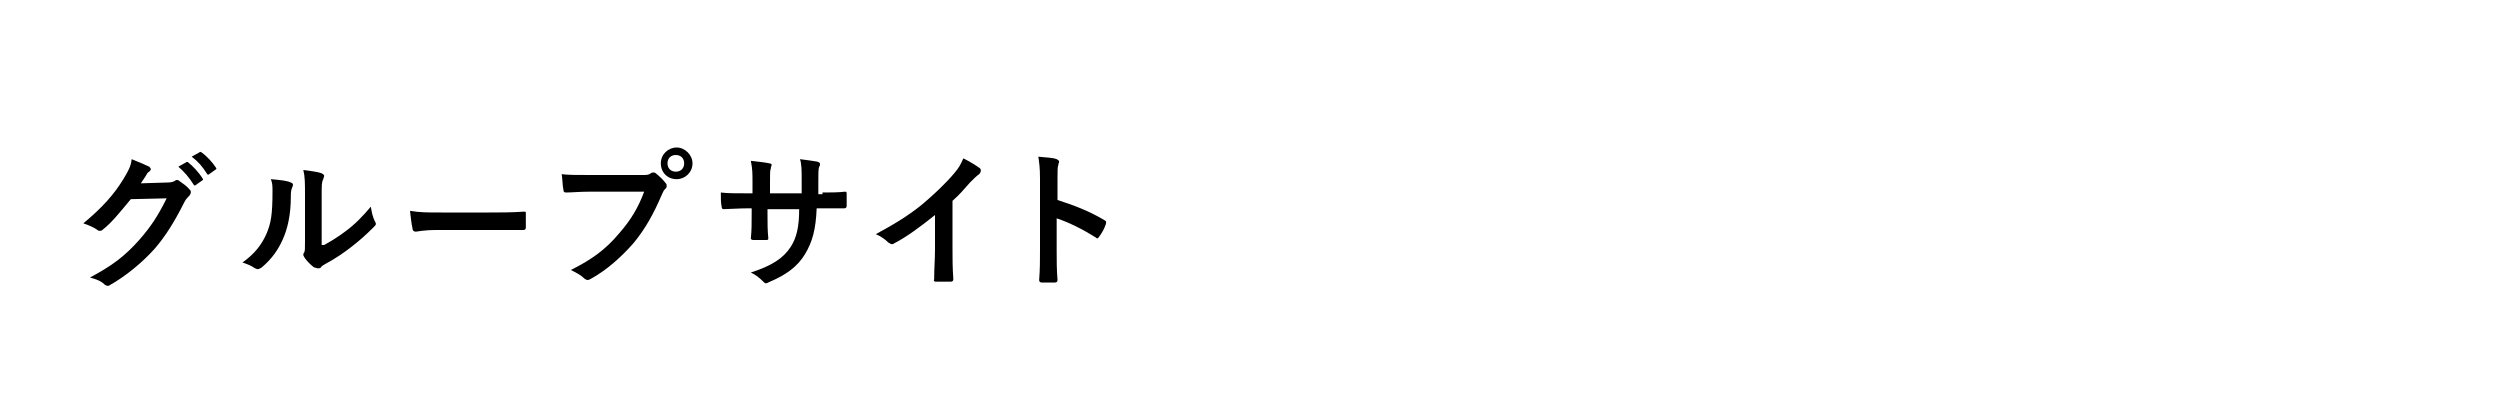 <?xml version="1.0" encoding="UTF-8" standalone="no"?>
<!DOCTYPE svg PUBLIC "-//W3C//DTD SVG 1.1//EN" "http://www.w3.org/Graphics/SVG/1.1/DTD/svg11.dtd">
<svg width="100%" height="100%" viewBox="0 0 300 50" version="1.1" xmlns="http://www.w3.org/2000/svg" xmlns:xlink="http://www.w3.org/1999/xlink" xml:space="preserve" xmlns:serif="http://www.serif.com/" style="fill-rule:evenodd;clip-rule:evenodd;stroke-linejoin:round;stroke-miterlimit:2;">
    <g transform="matrix(1,0,0,1,-78.6,-19)">
        <g id="文字">
            <g>
                <path d="M98.7,40.9C99.2,40.9 99.4,40.8 99.6,40.7C99.7,40.6 99.7,40.6 99.8,40.6C99.9,40.6 100,40.6 100.1,40.7C100.5,41 101,41.3 101.3,41.7C101.5,41.8 101.5,42 101.5,42.1C101.5,42.2 101.4,42.4 101.3,42.5C101.1,42.7 100.9,42.9 100.7,43.3C99.5,45.7 98.4,47.4 97.2,48.8C95.7,50.5 93.6,52.2 91.8,53.2C91.7,53.3 91.6,53.3 91.5,53.3C91.4,53.3 91.2,53.2 91.1,53.1C90.7,52.7 90.1,52.5 89.4,52.3C92.2,50.8 93.6,49.7 95.3,47.8C96.7,46.2 97.5,45 98.6,42.8L94.3,42.9C92.8,44.7 92,45.7 91,46.5C90.9,46.6 90.8,46.7 90.6,46.7C90.5,46.7 90.4,46.7 90.3,46.6C89.9,46.3 89.2,46 88.6,45.8C90.9,43.9 92.3,42.3 93.4,40.5C94,39.5 94.3,39 94.4,38.1C95.4,38.5 96.1,38.8 96.5,39C96.6,39.1 96.7,39.2 96.7,39.3C96.7,39.4 96.6,39.5 96.5,39.6C96.3,39.7 96.2,39.9 96.1,40.1C95.9,40.4 95.7,40.7 95.5,41L98.7,40.9ZM100.9,38.5C101,38.4 101.1,38.4 101.2,38.5C101.7,38.9 102.4,39.6 102.9,40.4C103,40.5 103,40.6 102.8,40.7L102.1,41.2C102,41.3 101.9,41.3 101.8,41.1C101.3,40.3 100.7,39.6 100,39L100.9,38.5ZM102.5,37.3C102.6,37.2 102.7,37.2 102.8,37.3C103.5,37.8 104.1,38.5 104.5,39.1C104.6,39.2 104.6,39.3 104.4,39.4L103.7,39.9C103.6,40 103.5,40 103.4,39.8C102.9,39 102.4,38.4 101.6,37.8L102.5,37.3Z" style="fill-rule:nonzero;"/>
                <path d="M113.5,40.9C113.8,41 113.8,41.2 113.7,41.4C113.5,41.8 113.5,42.2 113.5,42.6C113.5,44.8 113.1,46.5 112.5,47.8C112,48.9 111.3,50 110,51.1C109.8,51.2 109.7,51.3 109.5,51.3C109.4,51.3 109.3,51.2 109.2,51.2C108.8,50.9 108.3,50.7 107.7,50.5C109.1,49.5 110,48.4 110.6,47C111.1,45.8 111.3,44.8 111.3,42C111.3,41.3 111.3,41 111.1,40.5C112.3,40.6 113.1,40.7 113.5,40.9ZM117.5,48.4C118.4,47.9 119.2,47.4 120,46.8C121.1,46 122.1,45 123.1,43.8C123.2,44.4 123.3,45 123.6,45.6C123.7,45.7 123.7,45.8 123.7,45.9C123.7,46 123.6,46.1 123.4,46.3C122.5,47.2 121.7,47.9 120.8,48.6C119.9,49.3 118.9,50 117.6,50.7C117.3,50.9 117.2,50.9 117.1,51.1C117,51.2 116.9,51.2 116.7,51.2C116.6,51.2 116.5,51.1 116.3,51.1C115.9,50.8 115.5,50.4 115.2,50C115.1,49.8 115,49.7 115,49.6C115,49.5 115,49.4 115.1,49.3C115.2,49.1 115.2,48.9 115.2,48L115.2,42.5C115.2,41 115.2,40.2 115,39.4C115.7,39.5 116.7,39.6 117.2,39.8C117.4,39.9 117.5,40 117.5,40.1C117.5,40.2 117.4,40.4 117.4,40.5C117.2,40.8 117.2,41.2 117.2,42.5L117.2,48.4L117.5,48.4Z" style="fill-rule:nonzero;"/>
                <path d="M131.1,46.6C129.3,46.6 128.7,46.8 128.5,46.8C128.3,46.8 128.1,46.7 128.1,46.4C128,46 127.9,45.2 127.8,44.3C129,44.5 129.8,44.5 131.6,44.5L137.3,44.5C138.6,44.5 140,44.5 141.4,44.4C141.7,44.4 141.7,44.4 141.7,44.6L141.7,46.3C141.7,46.5 141.6,46.6 141.4,46.6L131.1,46.6Z" style="fill-rule:nonzero;"/>
                <path d="M149.4,42C148.2,42 147.2,42.1 146.5,42.1C146.3,42.1 146.2,42 146.2,41.7C146.1,41.3 146.1,40.4 146,39.9C146.8,40 147.7,40 149.4,40L155.7,40C156.2,40 156.4,40 156.7,39.8C156.8,39.7 156.9,39.7 157,39.7C157.1,39.7 157.2,39.7 157.3,39.8C157.8,40.2 158.2,40.6 158.5,41C158.6,41.1 158.6,41.2 158.6,41.4C158.6,41.5 158.5,41.6 158.4,41.7C158.2,41.9 158.2,42 158,42.4C157.1,44.5 156.1,46.4 154.6,48.2C153.1,49.9 151.4,51.4 149.6,52.4C149.4,52.5 149.3,52.6 149.1,52.6C149,52.6 148.8,52.5 148.7,52.4C148.3,52 147.7,51.7 147.1,51.4C149.7,50.1 151.3,48.9 152.9,47C154.3,45.4 155.2,43.9 155.9,42L149.4,42ZM161.7,38.6C161.7,39.7 160.8,40.5 159.8,40.5C158.7,40.5 157.9,39.7 157.9,38.6C157.9,37.5 158.8,36.7 159.8,36.7C160.8,36.7 161.7,37.6 161.7,38.6ZM158.7,38.6C158.7,39.2 159.1,39.6 159.7,39.6C160.3,39.6 160.7,39.2 160.7,38.6C160.7,38 160.3,37.6 159.7,37.6C159.1,37.6 158.7,38 158.7,38.6Z" style="fill-rule:nonzero;"/>
                <path d="M177.3,42.1C178.2,42.1 179.2,42.1 180,42C180.2,42 180.2,42.1 180.2,42.3L180.2,43.7C180.2,43.9 180.1,44 179.9,44L176.6,44C176.5,46.5 176.1,48 175.2,49.5C174.3,51 172.9,52 171,52.8C170.8,52.9 170.6,53 170.5,53C170.4,53 170.3,52.9 170.2,52.8C169.7,52.3 169.3,52 168.7,51.7C171.2,50.9 172.6,50 173.5,48.6C174.2,47.5 174.5,46.2 174.5,44.1L170.7,44.1L170.7,44.7C170.7,45.7 170.7,46.7 170.8,47.6C170.8,47.8 170.7,47.8 170.5,47.8L169,47.8C168.8,47.8 168.7,47.7 168.7,47.6C168.8,46.7 168.8,45.8 168.8,44.7L168.8,44L168.3,44C167.3,44 165.9,44.1 165.4,44.1C165.3,44.1 165.2,44 165.2,43.8C165.1,43.4 165.1,42.8 165.1,42.1C165.8,42.2 167,42.2 168.4,42.2L168.9,42.2L168.9,40.9C168.9,39.8 168.9,39.3 168.7,38.3C169.6,38.4 170.5,38.5 170.9,38.6C171.1,38.6 171.2,38.7 171.2,38.8C171.2,38.9 171.1,39 171.1,39.2C171,39.5 171,39.7 171,40.9L171,42.2L174.8,42.2L174.8,40.5C174.8,39.5 174.8,38.7 174.6,38.1C175.3,38.2 176.2,38.3 176.7,38.4C176.9,38.5 177,38.5 177,38.7C177,38.8 177,38.9 176.9,39C176.8,39.3 176.8,39.8 176.8,40.6L176.8,42.3L177.3,42.3L177.3,42.1Z" style="fill-rule:nonzero;"/>
                <path d="M192.9,48.8C192.9,50 192.9,51.1 193,52.5C193,52.7 192.9,52.8 192.7,52.8L190.9,52.8C190.7,52.8 190.6,52.7 190.7,52.5C190.7,51.2 190.8,50.1 190.8,48.9L190.8,44.8C189.2,46.1 187.3,47.5 185.9,48.2C185.8,48.3 185.7,48.3 185.6,48.3C185.5,48.3 185.4,48.2 185.2,48.1C184.8,47.7 184.2,47.3 183.7,47.1C186.1,45.8 187.7,44.8 189.3,43.5C190.7,42.3 192,41.1 193.1,39.8C193.7,39.1 193.9,38.7 194.2,38C195,38.4 195.8,38.9 196.2,39.2C196.3,39.3 196.3,39.4 196.3,39.5C196.3,39.6 196.2,39.8 196.1,39.9C195.8,40.1 195.5,40.4 195,40.9C194.3,41.7 193.7,42.4 192.9,43.1L192.9,48.8Z" style="fill-rule:nonzero;"/>
                <path d="M205.5,43C207.7,43.7 209.4,44.4 211.1,45.4C211.3,45.5 211.4,45.6 211.3,45.9C211.1,46.5 210.8,47 210.5,47.4C210.4,47.5 210.4,47.6 210.3,47.6C210.2,47.6 210.2,47.6 210.1,47.5C208.5,46.5 206.9,45.7 205.4,45.2L205.4,49.1C205.4,50.3 205.4,51.3 205.5,52.6C205.5,52.8 205.4,52.9 205.2,52.9L203.6,52.9C203.4,52.9 203.3,52.8 203.3,52.6C203.4,51.3 203.4,50.2 203.4,49.1L203.4,40.4C203.4,39.1 203.3,38.5 203.2,37.8C204,37.9 204.9,37.9 205.4,38.1C205.6,38.2 205.7,38.3 205.7,38.4C205.7,38.5 205.6,38.6 205.6,38.8C205.5,39 205.5,39.5 205.5,40.5L205.5,43Z" style="fill-rule:nonzero;"/>
            </g>
        </g>
    </g>
</svg>
